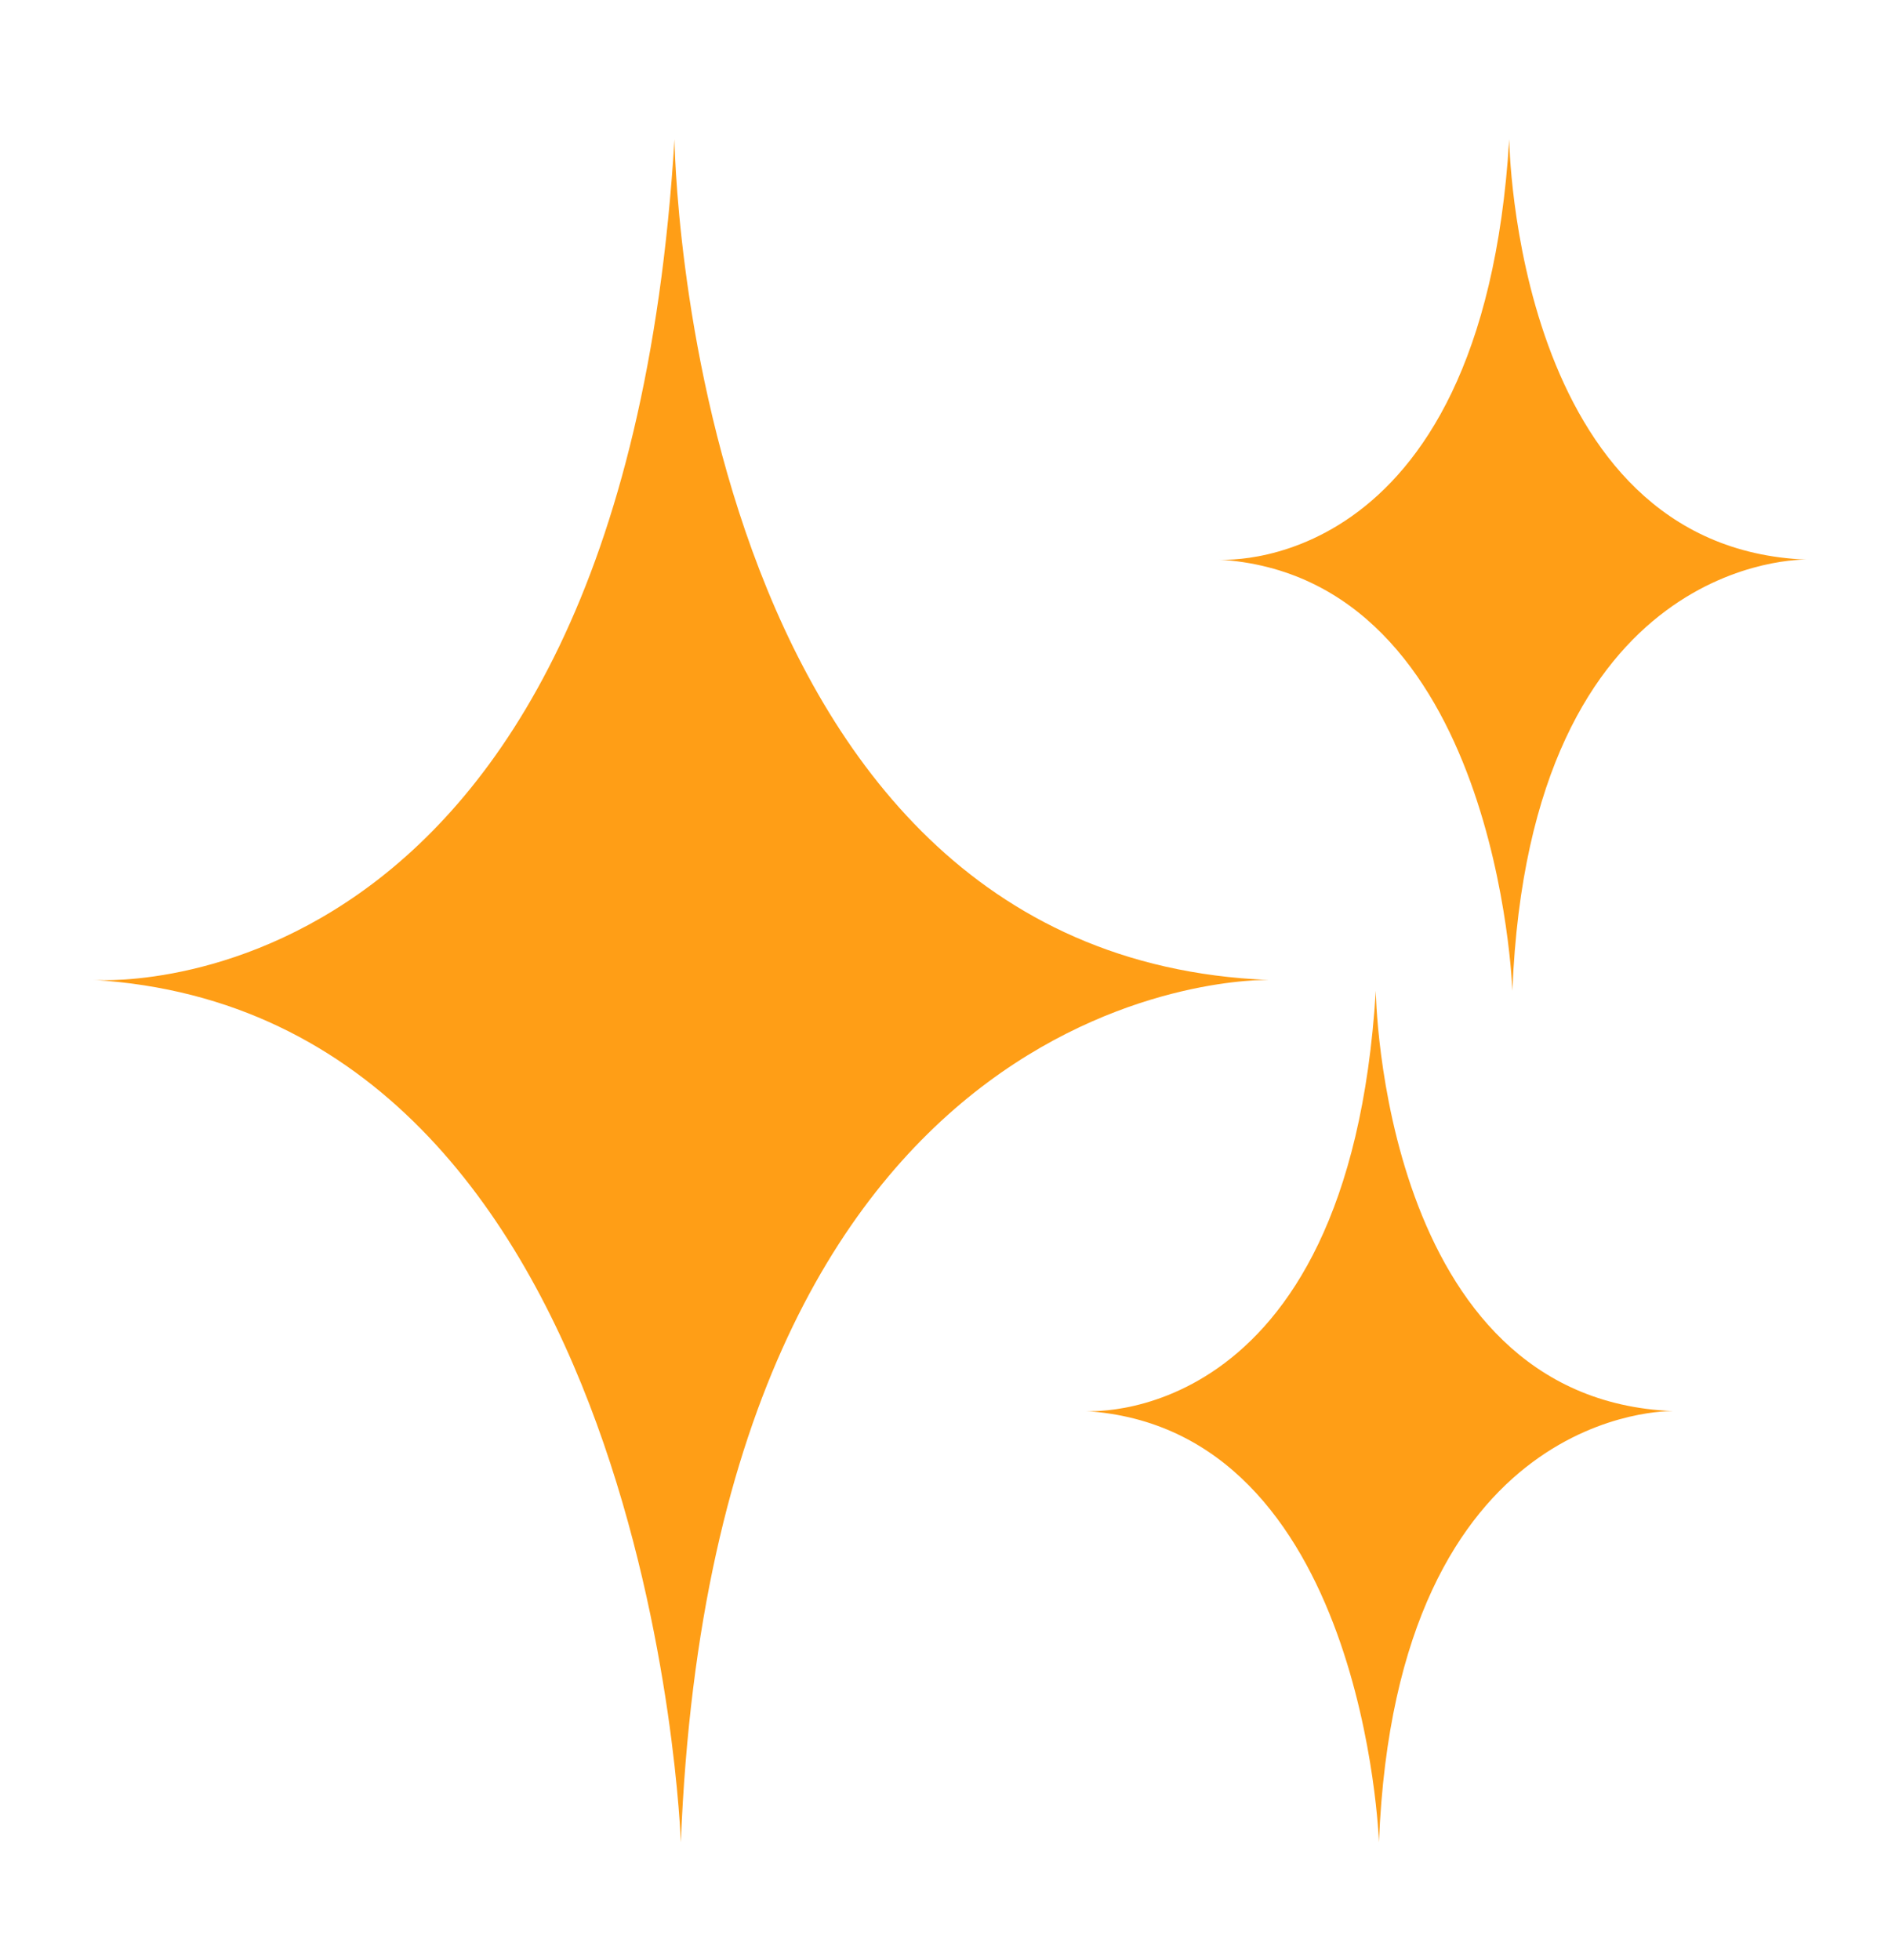 <?xml version="1.0" encoding="UTF-8"?>
<svg id="Objects" xmlns="http://www.w3.org/2000/svg" version="1.1" viewBox="0 0 1167.04 1211.24">
  <!-- Generator: Adobe Illustrator 29.6.1, SVG Export Plug-In . SVG Version: 2.1.1 Build 9)  -->
  <defs>
    <style>
      .st0 {
        fill: #ff9e16;
      }
    </style>
  </defs>
  <path class="st0" d="M57.58,605.62c-5.99-.36,325.96,30.27,359.34-519.54,0,0,5.89,505.05,367.2,519.58,0,0-341.67-9.04-363.27,532.93,0,0-17.67-512.18-363.27-532.96Z"/>
  <path class="st0" d="M670.75,872.1c-3-.18,162.98,15.14,179.67-259.77,0,0,2.95,252.53,183.6,259.79,0,0-170.84-4.52-181.64,266.46,0,0-8.84-256.09-181.64-266.48Z"/>
  <path class="st0" d="M753.23,345.85c-3-.18,162.98,15.14,179.67-259.77,0,0,2.95,252.53,183.6,259.79,0,0-170.84-4.52-181.64,266.46,0,0-8.84-256.09-181.64-266.48Z"/>
</svg>